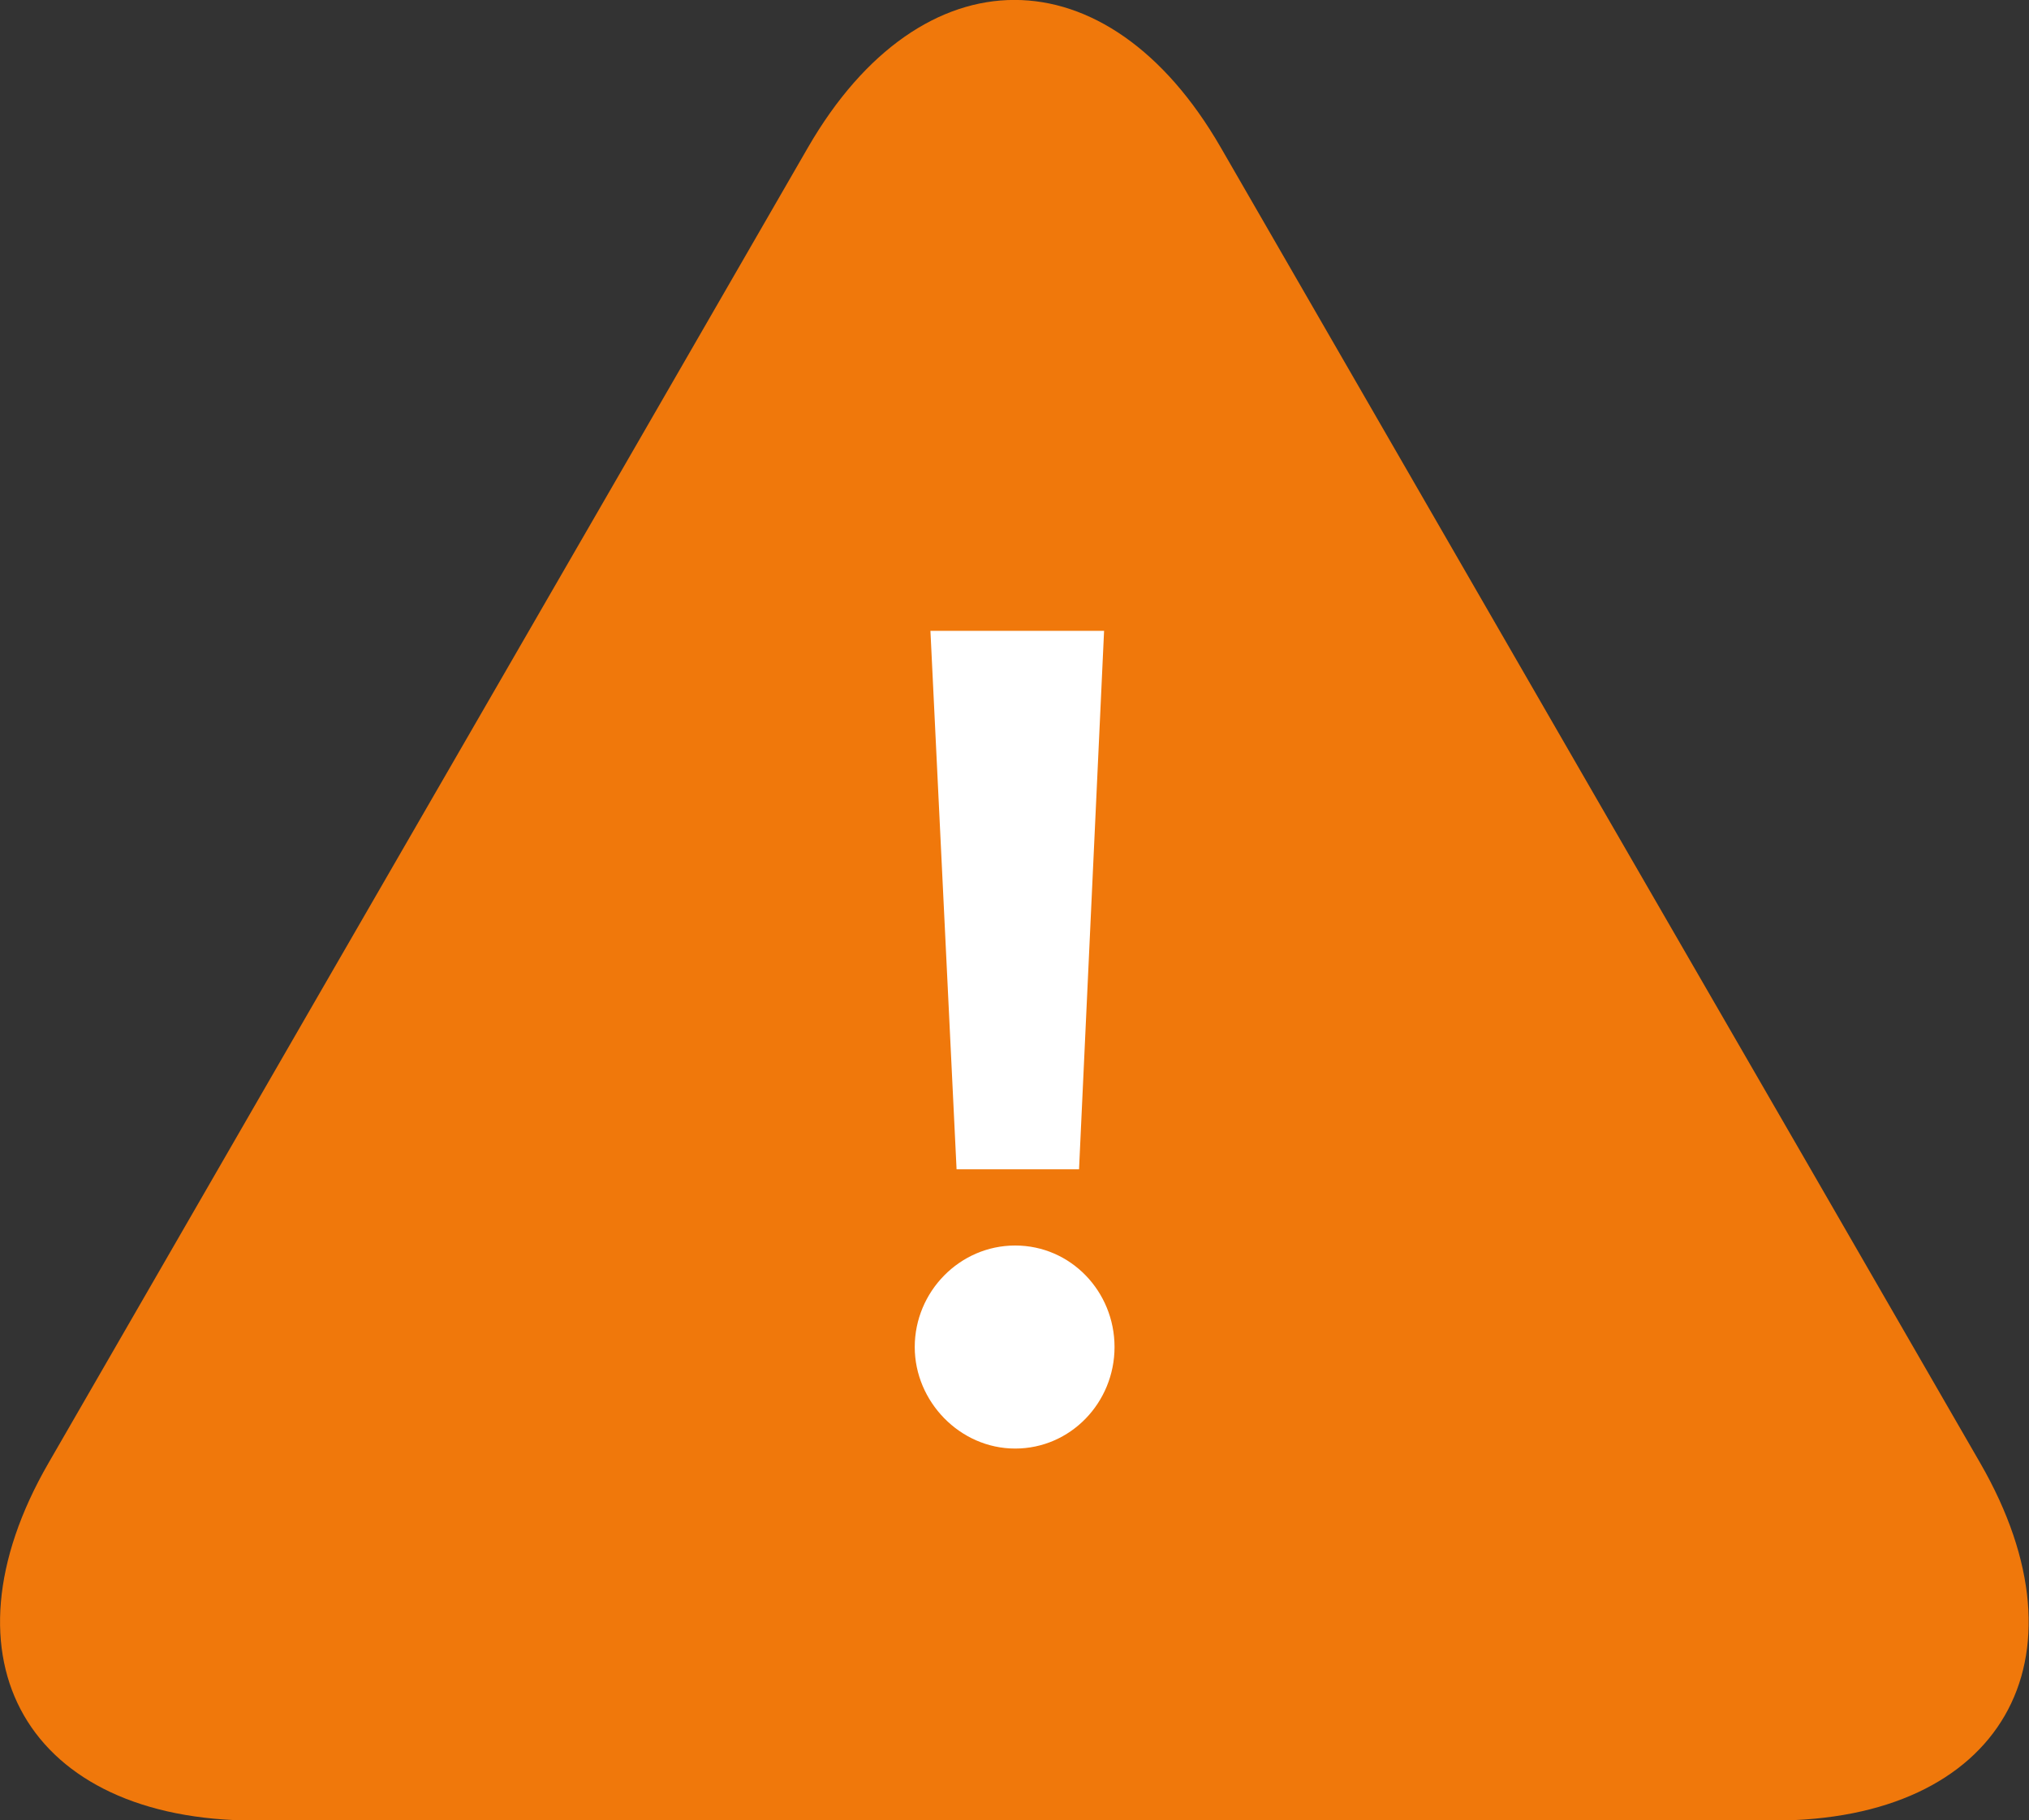<?xml version="1.0" encoding="UTF-8"?>
<svg id="_レイヤー_2" data-name="レイヤー 2" xmlns="http://www.w3.org/2000/svg" xmlns:xlink="http://www.w3.org/1999/xlink" viewBox="0 0 73.73 66.16">
  <rect x="0" y="0" width="73.73" height="66.16" fill="#333333" stroke="none"/>
  <defs>
    <style>
      .cls-1 {
        clip-path: url(#clippath);
      }

      .cls-2 {
        fill: none;
      }

      .cls-2, .cls-3, .cls-4 {
        stroke-width: 0px;
      }

      .cls-3 {
        fill: #fff;
      }

      .cls-4 {
        fill: #f0780b;
      }
    </style>
    <clipPath id="clippath">
      <rect class="cls-2" x="0" y="0" width="73.73" height="66.16"/>
    </clipPath>
  </defs>
  <g id="_レイヤー_1-2" data-name="レイヤー 1">
    <g class="cls-1">
      <path class="cls-4" d="m29.36,5.36c4.13-7.15,10.88-7.15,15,0l6.3,10.92c4.12,7.15,10.87,18.84,15,25.98l6.3,10.92c4.12,7.15.75,12.99-7.5,12.99H9.26c-8.25,0-11.62-5.85-7.5-12.99l6.3-10.92c4.12-7.15,10.88-18.84,15-25.98l6.3-10.92Z"/>
      <path class="cls-3" d="m33.24,48.96c0-2.01,1.63-3.69,3.65-3.69s3.61,1.67,3.61,3.69-1.6,3.69-3.61,3.69-3.65-1.71-3.65-3.69m1.52-6.46l-.95-19.57h6.31l-.91,19.57h-4.44Z"/>
    </g>
  </g>
</svg>